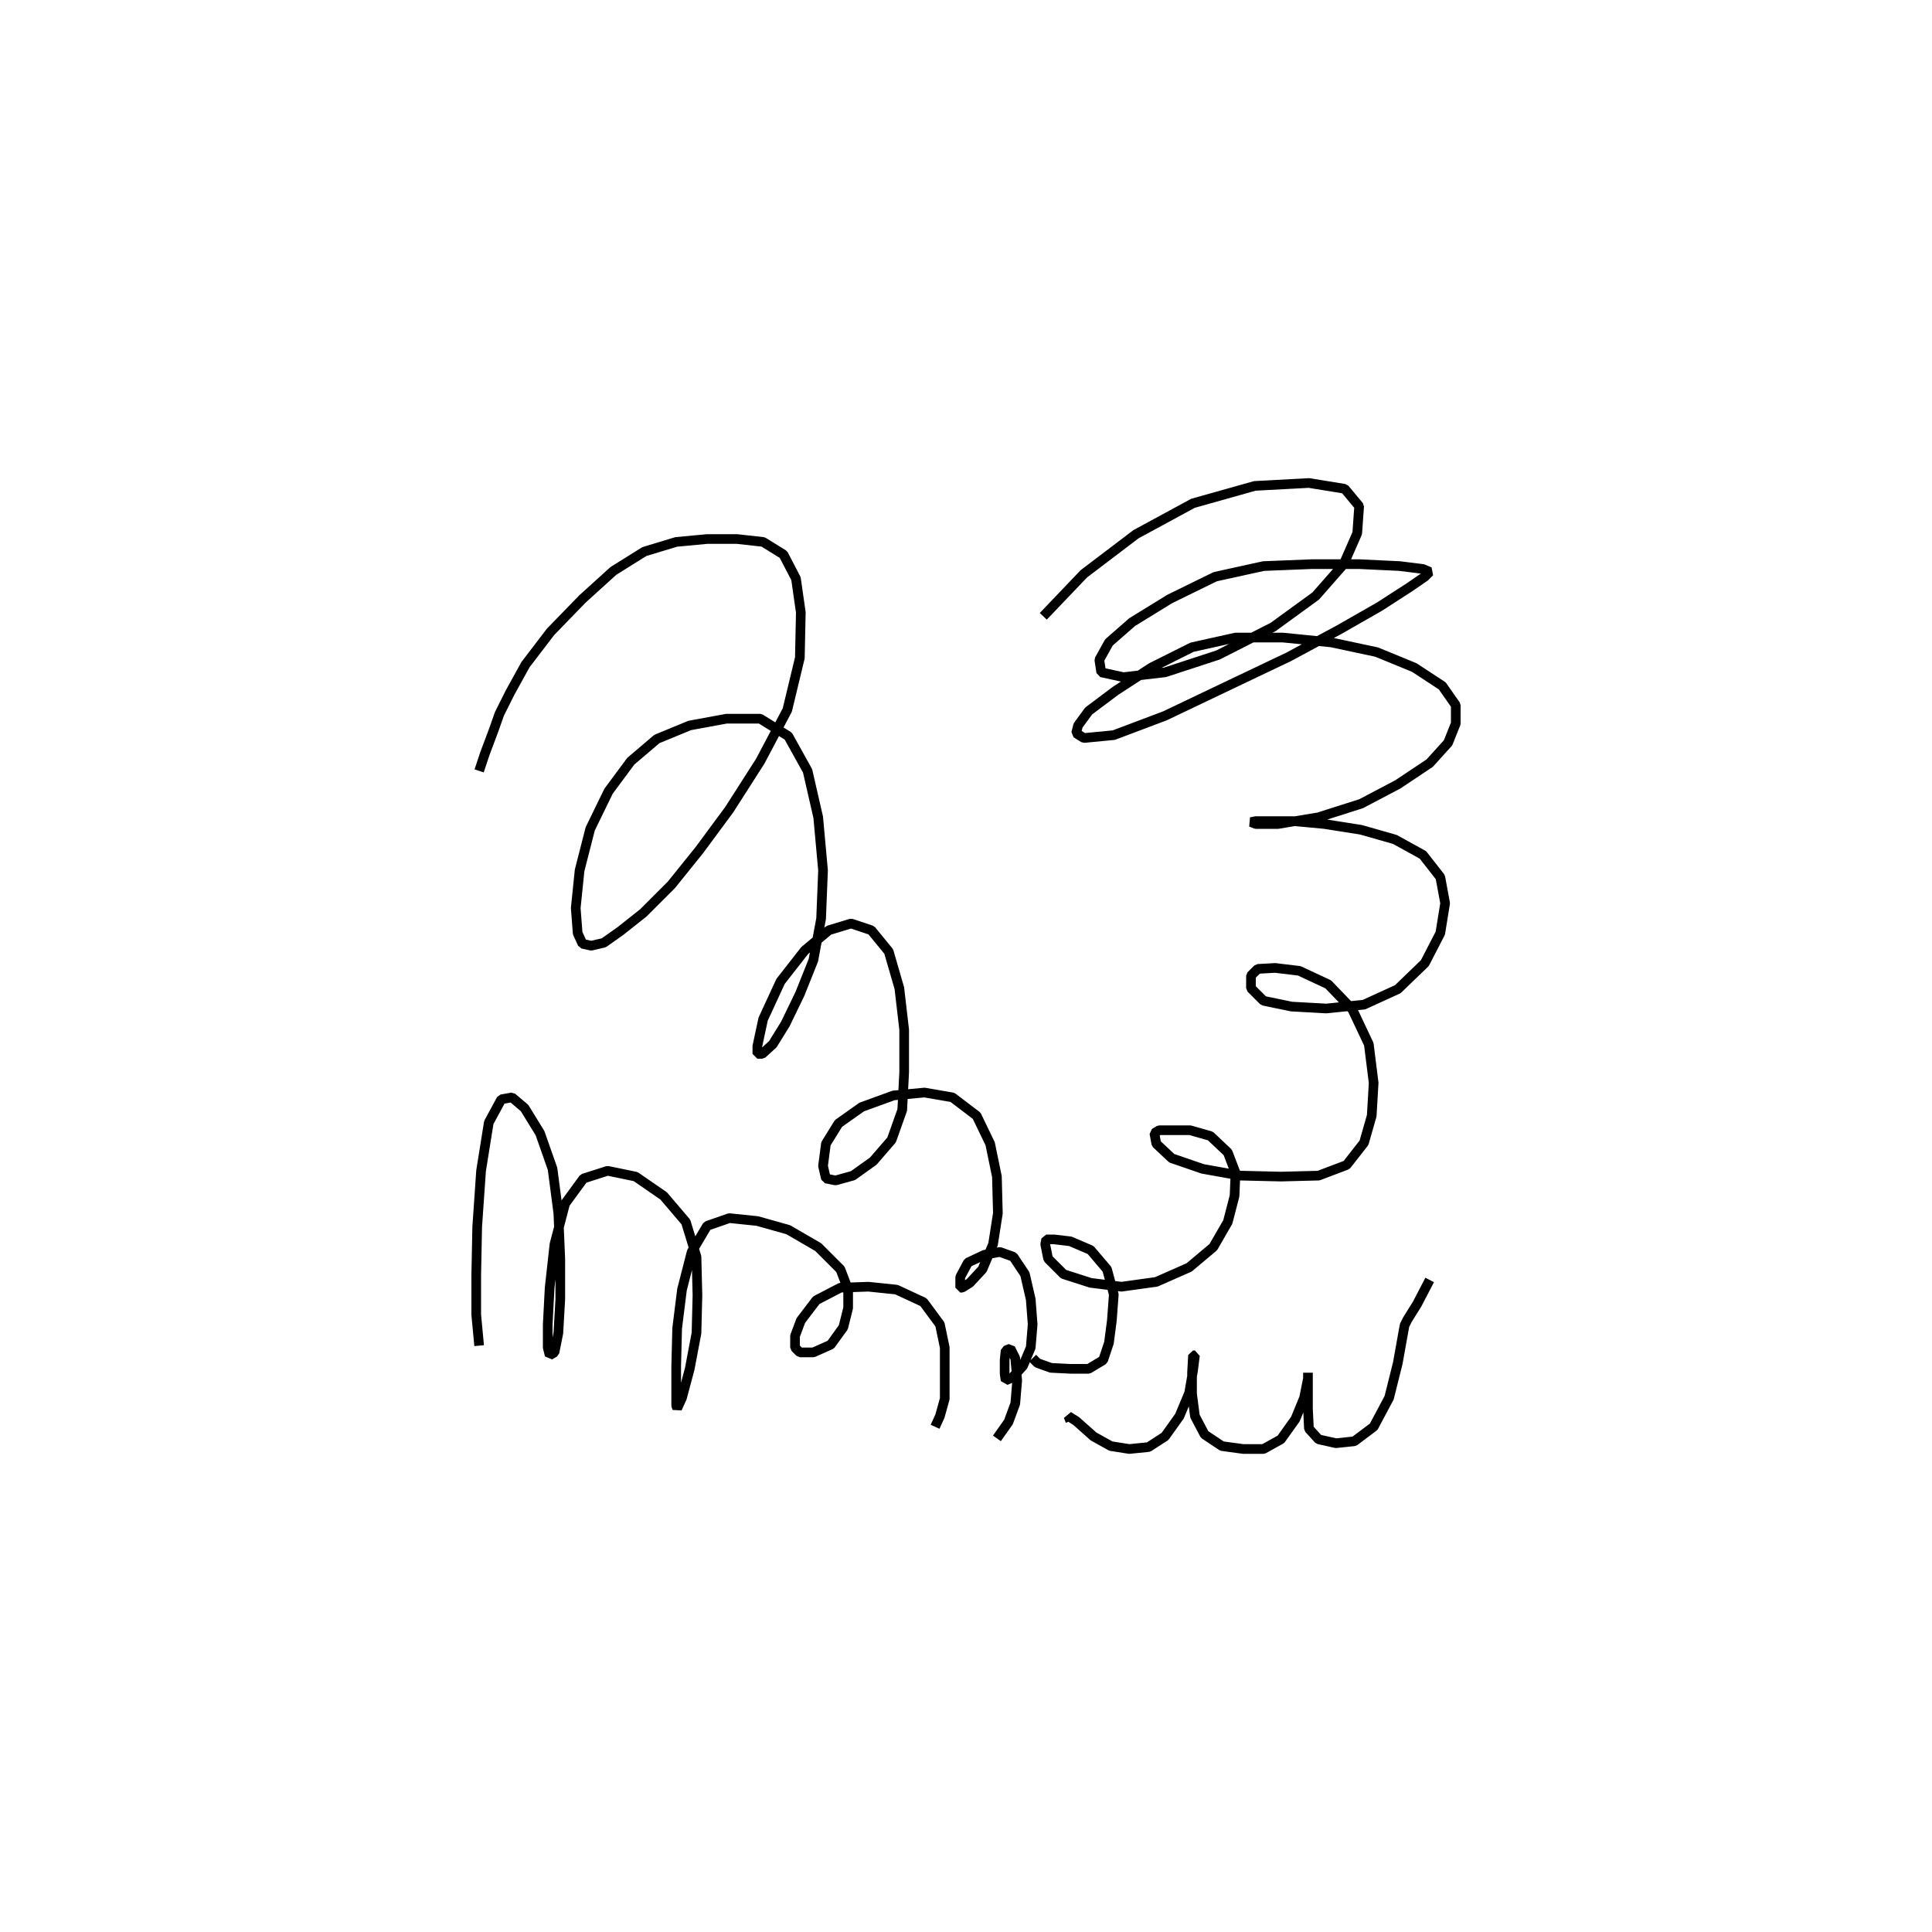 <?xml version="1.0" encoding="utf-8" ?>
<svg xmlns="http://www.w3.org/2000/svg" xmlns:xlink="http://www.w3.org/1999/xlink" width="500" height="500">
	<path fill="none" stroke="black" stroke-width="0.01" stroke-miterlimit="0" transform="matrix(250 0 0 250 250 250)" d="M-0.504 -0.202L-0.498 -0.22L-0.489 -0.244L-0.483 -0.261L-0.472 -0.283L-0.456 -0.312L-0.43 -0.346L-0.397 -0.38L-0.365 -0.409L-0.333 -0.429L-0.3 -0.439L-0.268 -0.442L-0.237 -0.442L-0.21 -0.439L-0.189 -0.426L-0.176 -0.401L-0.171 -0.366L-0.172 -0.319L-0.185 -0.265L-0.213 -0.212L-0.245 -0.162L-0.276 -0.12L-0.305 -0.084L-0.334 -0.055L-0.358 -0.036L-0.375 -0.024L-0.388 -0.021L-0.397 -0.023L-0.402 -0.034L-0.404 -0.06L-0.4 -0.099L-0.389 -0.142L-0.37 -0.181L-0.347 -0.212L-0.32 -0.235L-0.286 -0.249L-0.248 -0.256L-0.213 -0.256L-0.184 -0.238L-0.164 -0.202L-0.153 -0.154L-0.148 -0.099L-0.15 -0.049L-0.158 -0.006L-0.172 0.029L-0.187 0.06L-0.2 0.081L-0.211 0.091L-0.216 0.091L-0.216 0.083L-0.21 0.055L-0.192 0.016L-0.167 -0.016L-0.142 -0.037L-0.119 -0.044L-0.098 -0.037L-0.08 -0.015L-0.069 0.023L-0.064 0.066L-0.064 0.11L-0.066 0.149L-0.077 0.18L-0.096 0.202L-0.117 0.217L-0.135 0.222L-0.145 0.22L-0.148 0.207L-0.145 0.184L-0.132 0.163L-0.108 0.146L-0.075 0.134L-0.043 0.131L-0.014 0.136L0.011 0.155L0.025 0.184L0.032 0.218L0.033 0.256L0.028 0.288L0.017 0.314L0.004 0.328L-0.004 0.333L-0.006 0.333L-0.006 0.322L0.002 0.307L0.019 0.299L0.035 0.296L0.049 0.301L0.061 0.319L0.067 0.345L0.069 0.371L0.067 0.395L0.059 0.414L0.048 0.426L0.041 0.429L0.04 0.422L0.04 0.408L0.041 0.398L0.046 0.396L0.051 0.406L0.053 0.429L0.051 0.453L0.044 0.472L0.032 0.489M0.069 0.406L0.074 0.411L0.088 0.416L0.108 0.417L0.127 0.417L0.142 0.408L0.148 0.39L0.151 0.367L0.153 0.34L0.146 0.314L0.129 0.294L0.108 0.285L0.091 0.283L0.083 0.283L0.082 0.288L0.085 0.303L0.101 0.319L0.129 0.328L0.161 0.332L0.197 0.327L0.231 0.312L0.256 0.291L0.271 0.265L0.278 0.238L0.279 0.214L0.271 0.193L0.253 0.176L0.232 0.17L0.213 0.17L0.2 0.17L0.195 0.173L0.197 0.184L0.213 0.199L0.245 0.21L0.284 0.217L0.326 0.218L0.365 0.217L0.394 0.206L0.412 0.183L0.42 0.155L0.422 0.121L0.417 0.081L0.4 0.045L0.375 0.019L0.345 0.005L0.32 0.002L0.302 0.003L0.295 0.01L0.295 0.023L0.308 0.036L0.337 0.042L0.373 0.044L0.412 0.04L0.447 0.024L0.475 -0.003L0.491 -0.034L0.496 -0.065L0.491 -0.092L0.473 -0.115L0.444 -0.131L0.409 -0.141L0.371 -0.147L0.339 -0.15L0.315 -0.15L0.3 -0.15L0.295 -0.149L0.3 -0.147L0.323 -0.147L0.365 -0.154L0.409 -0.168L0.447 -0.188L0.48 -0.21L0.499 -0.231L0.507 -0.251L0.507 -0.27L0.493 -0.29L0.464 -0.309L0.425 -0.325L0.378 -0.335L0.328 -0.34L0.279 -0.34L0.234 -0.33L0.192 -0.309L0.155 -0.285L0.127 -0.264L0.116 -0.249L0.114 -0.241L0.122 -0.236L0.153 -0.239L0.206 -0.259L0.271 -0.29L0.334 -0.32L0.386 -0.348L0.428 -0.372L0.459 -0.392L0.475 -0.403L0.48 -0.408L0.473 -0.411L0.449 -0.414L0.407 -0.416L0.358 -0.416L0.308 -0.414L0.258 -0.403L0.211 -0.38L0.172 -0.356L0.148 -0.335L0.138 -0.317L0.14 -0.304L0.163 -0.299L0.206 -0.304L0.261 -0.322L0.318 -0.351L0.362 -0.383L0.391 -0.416L0.405 -0.448L0.407 -0.476L0.392 -0.494L0.355 -0.5L0.299 -0.497L0.235 -0.479L0.176 -0.447L0.122 -0.406L0.08 -0.362M-0.032 0.477L-0.027 0.466L-0.022 0.448L-0.022 0.432L-0.022 0.414L-0.022 0.395L-0.027 0.371L-0.044 0.348L-0.072 0.335L-0.101 0.332L-0.13 0.333L-0.155 0.346L-0.171 0.367L-0.177 0.383L-0.177 0.395L-0.172 0.4L-0.158 0.4L-0.14 0.392L-0.127 0.374L-0.122 0.354L-0.122 0.335L-0.13 0.314L-0.153 0.291L-0.184 0.273L-0.216 0.264L-0.245 0.261L-0.268 0.269L-0.284 0.296L-0.294 0.335L-0.299 0.375L-0.3 0.414L-0.3 0.442L-0.3 0.455L-0.299 0.458L-0.294 0.447L-0.286 0.417L-0.279 0.38L-0.278 0.341L-0.279 0.301L-0.29 0.265L-0.313 0.238L-0.342 0.218L-0.371 0.212L-0.396 0.22L-0.415 0.246L-0.426 0.288L-0.431 0.333L-0.433 0.371L-0.433 0.395L-0.431 0.403L-0.426 0.4L-0.422 0.38L-0.42 0.345L-0.42 0.303L-0.422 0.256L-0.428 0.21L-0.441 0.173L-0.457 0.147L-0.47 0.136L-0.481 0.138L-0.494 0.162L-0.502 0.212L-0.506 0.27L-0.507 0.32L-0.507 0.361L-0.504 0.393M0.108 0.471L0.106 0.466L0.114 0.471L0.132 0.487L0.15 0.497L0.169 0.5L0.189 0.498L0.206 0.487L0.221 0.466L0.231 0.442L0.235 0.419L0.237 0.403L0.235 0.403L0.234 0.421L0.234 0.443L0.237 0.466L0.247 0.485L0.265 0.497L0.287 0.5L0.308 0.5L0.326 0.49L0.341 0.469L0.35 0.447L0.354 0.427L0.354 0.421L0.354 0.427L0.354 0.439L0.354 0.458L0.355 0.479L0.365 0.49L0.383 0.494L0.402 0.492L0.422 0.477L0.438 0.447L0.447 0.411L0.452 0.383L0.454 0.372L0.457 0.366L0.467 0.35L0.48 0.325"/>
</svg>
